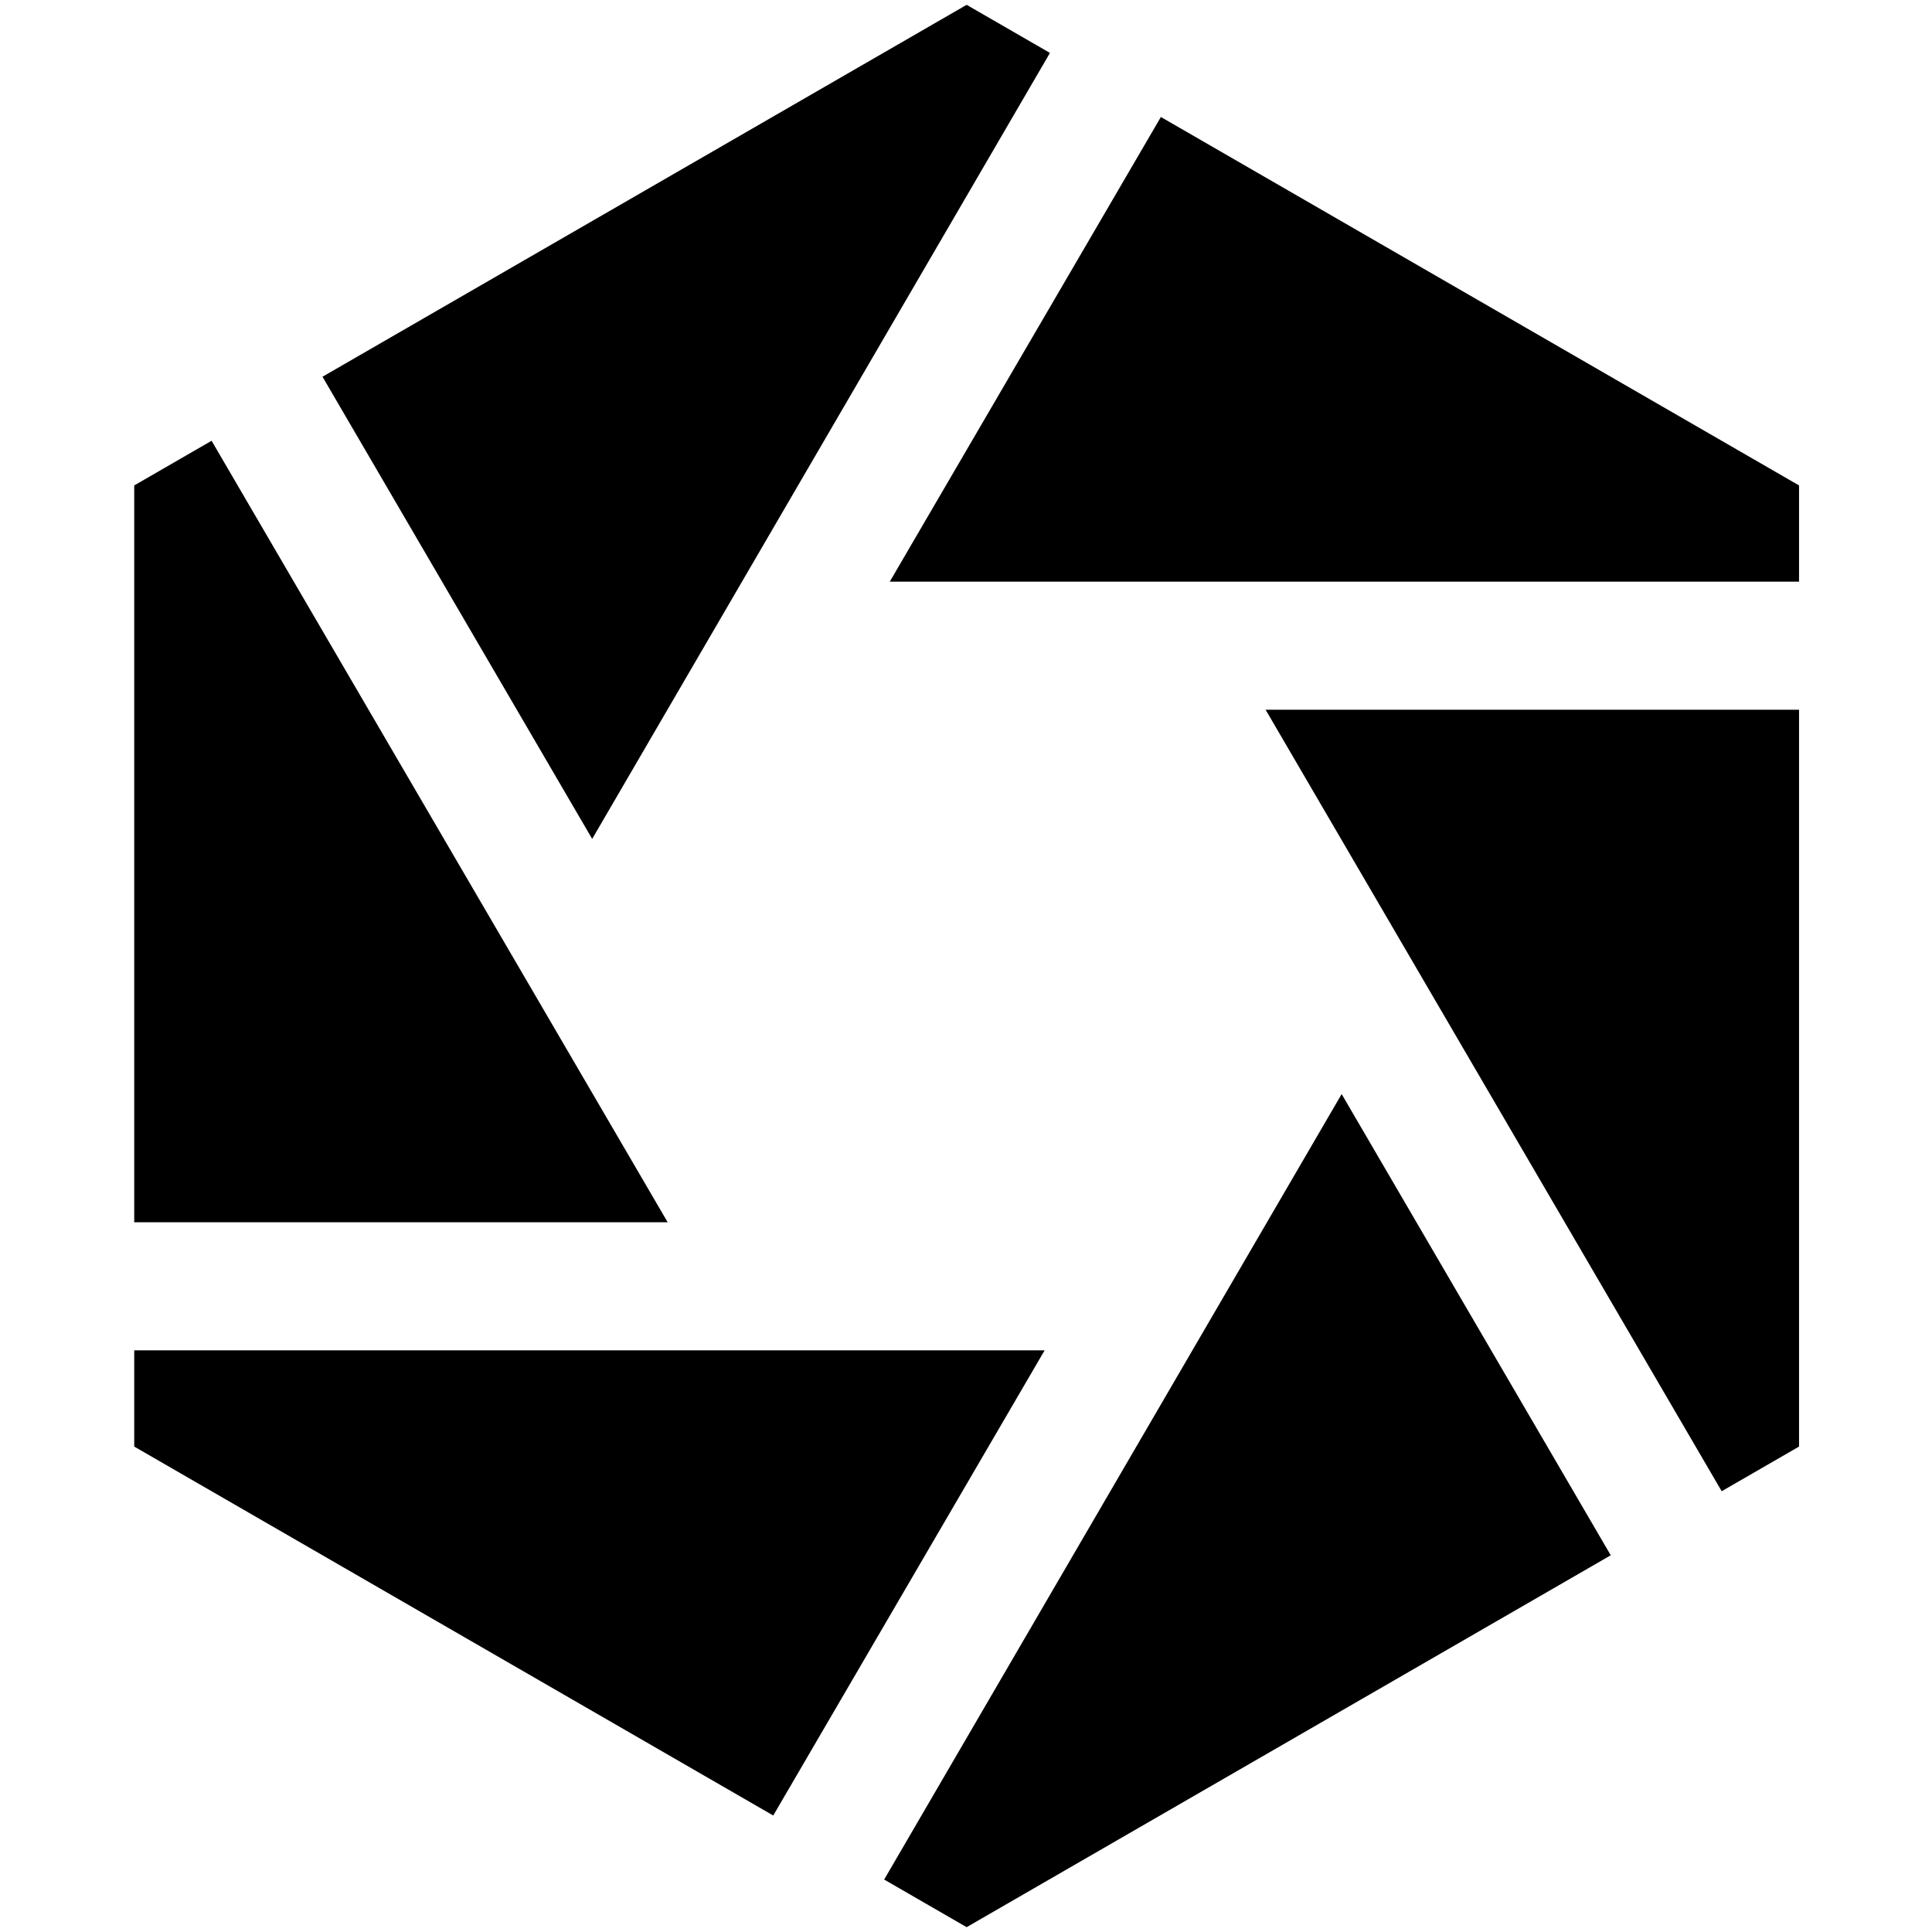 <svg xmlns="http://www.w3.org/2000/svg" version="1.1" xmlns:xlink="http://www.w3.org/1999/xlink" width="400" height="400"><svg width="400" height="400" viewBox="0 0 400 400" fill="none" xmlns="http://www.w3.org/2000/svg">
<g clip-path="url(#clip0_2_13)">
<path d="M200.131 1L217.382 10.959L122.605 173.688L66.77 77.998L200.131 1Z" fill="black"></path>
<path d="M184.221 120.422L240.348 24.221L372.471 100.503V120.422H184.221Z" fill="black"></path>
<path d="M27.791 100.503L43.807 91.256L138.23 253.052H27.791V100.503Z" fill="black"></path>
<path d="M183.058 389.14L200.131 399L333.489 322.005L277.775 226.517L183.058 389.14Z" fill="black"></path>
<path d="M27.791 279.578V299.497L160.092 375.882L216.278 279.578H27.791Z" fill="black"></path>
<path d="M372.471 299.497L356.458 308.744L262.033 146.948H372.471V299.497Z" fill="black"></path>
</g>
<defs>
<clipPath id="SvgjsClipPath1001">
<rect width="400" height="400" fill="white"></rect>
</clipPath>
</defs>
</svg><style>@media (prefers-color-scheme: light) { :root { filter: none; } }
@media (prefers-color-scheme: dark) { :root { filter: invert(100%); } }
</style></svg>